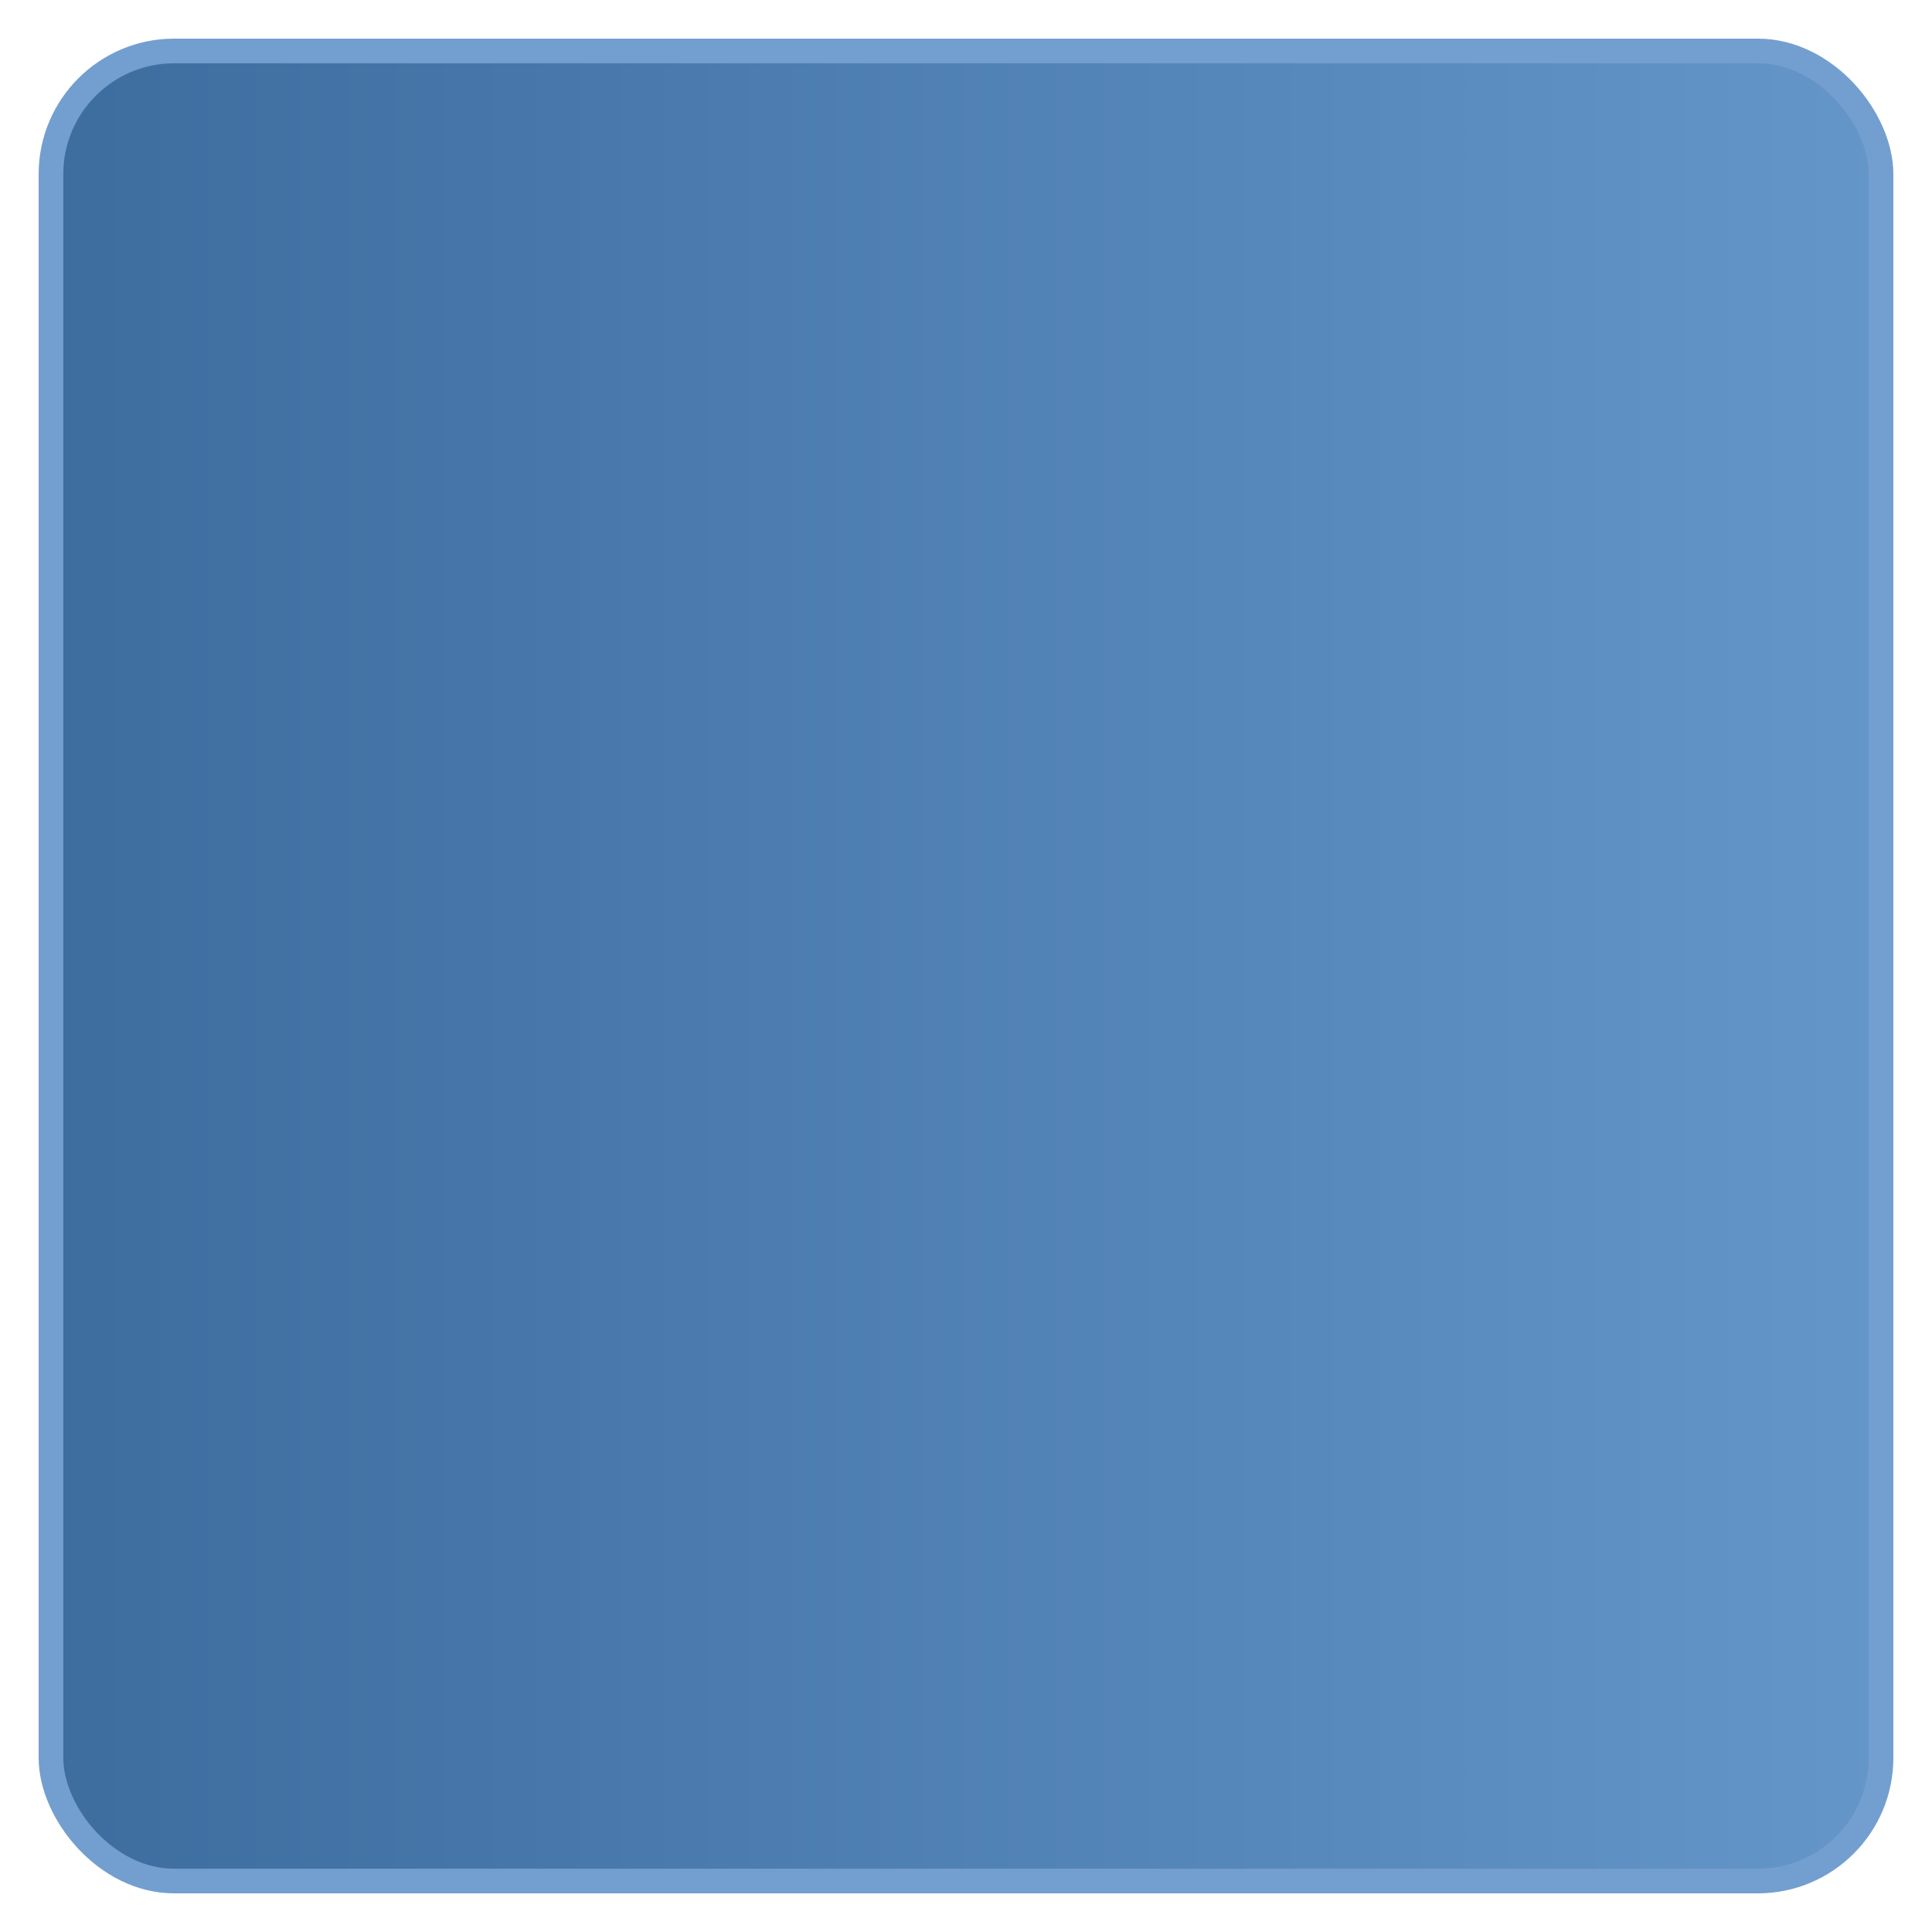 <?xml version="1.0" encoding="UTF-8" standalone="no"?>
<!-- Created with Inkscape (http://www.inkscape.org/) -->
<svg
   xmlns:dc="http://purl.org/dc/elements/1.1/"
   xmlns:cc="http://creativecommons.org/ns#"
   xmlns:rdf="http://www.w3.org/1999/02/22-rdf-syntax-ns#"
   xmlns:svg="http://www.w3.org/2000/svg"
   xmlns="http://www.w3.org/2000/svg"
   xmlns:xlink="http://www.w3.org/1999/xlink"
   xmlns:sodipodi="http://sodipodi.sourceforge.net/DTD/sodipodi-0.dtd"
   xmlns:inkscape="http://www.inkscape.org/namespaces/inkscape"
   width="50"
   height="50"
   id="svg2"
   sodipodi:version="0.32"
   inkscape:version="0.46"
   sodipodi:docname="blue.svg"
   inkscape:output_extension="org.inkscape.output.svg.inkscape"
   version="1.0">
  <defs
     id="defs4">
    <linearGradient
       id="linearGradient3179">
      <stop
         style="stop-color:#35669b;stop-opacity:0.961;"
         offset="0"
         id="stop3181" />
      <stop
         style="stop-color:#5e92c8;stop-opacity:0.961;"
         offset="1"
         id="stop3183" />
    </linearGradient>
    <inkscape:perspective
       sodipodi:type="inkscape:persp3d"
       inkscape:vp_x="0 : 526.18109 : 1"
       inkscape:vp_y="0 : 1000 : 0"
       inkscape:vp_z="744.09448 : 526.18109 : 1"
       inkscape:persp3d-origin="372.04724 : 350.78739 : 1"
       id="perspective10" />
    <linearGradient
       inkscape:collect="always"
       xlink:href="#linearGradient3179"
       id="linearGradient3193"
       x1="164.714"
       y1="344.791"
       x2="315.286"
       y2="344.791"
       gradientUnits="userSpaceOnUse"
       gradientTransform="matrix(0.319,0,0,0.319,113.206,133.305)" />
  </defs>
  <sodipodi:namedview
     id="base"
     pagecolor="#ffffff"
     bordercolor="#666666"
     borderopacity="1.0"
     gridtolerance="10000"
     guidetolerance="10"
     objecttolerance="10"
     inkscape:pageopacity="0.0"
     inkscape:pageshadow="2"
     inkscape:zoom="4.0711576"
     inkscape:cx="44.4591"
     inkscape:cy="80.411519"
     inkscape:document-units="px"
     inkscape:current-layer="layer1"
     showgrid="false"
     inkscape:window-width="1440"
     inkscape:window-height="842"
     inkscape:window-x="0"
     inkscape:window-y="0" />
  <g
     inkscape:label="Layer 1"
     inkscape:groupmode="layer"
     id="layer1"
     transform="translate(-164.714,-194.219)">
    <rect
       style="opacity:1;fill:url(#linearGradient3193);fill-opacity:1;stroke:#729fcf;stroke-width:0.638;stroke-miterlimit:4;stroke-dasharray:none;stroke-opacity:1"
       id="rect3157"
       width="47.362"
       height="47.362"
       x="166.033"
       y="195.538"
       rx="3.188"
       ry="3.188" />
  </g>
</svg>
